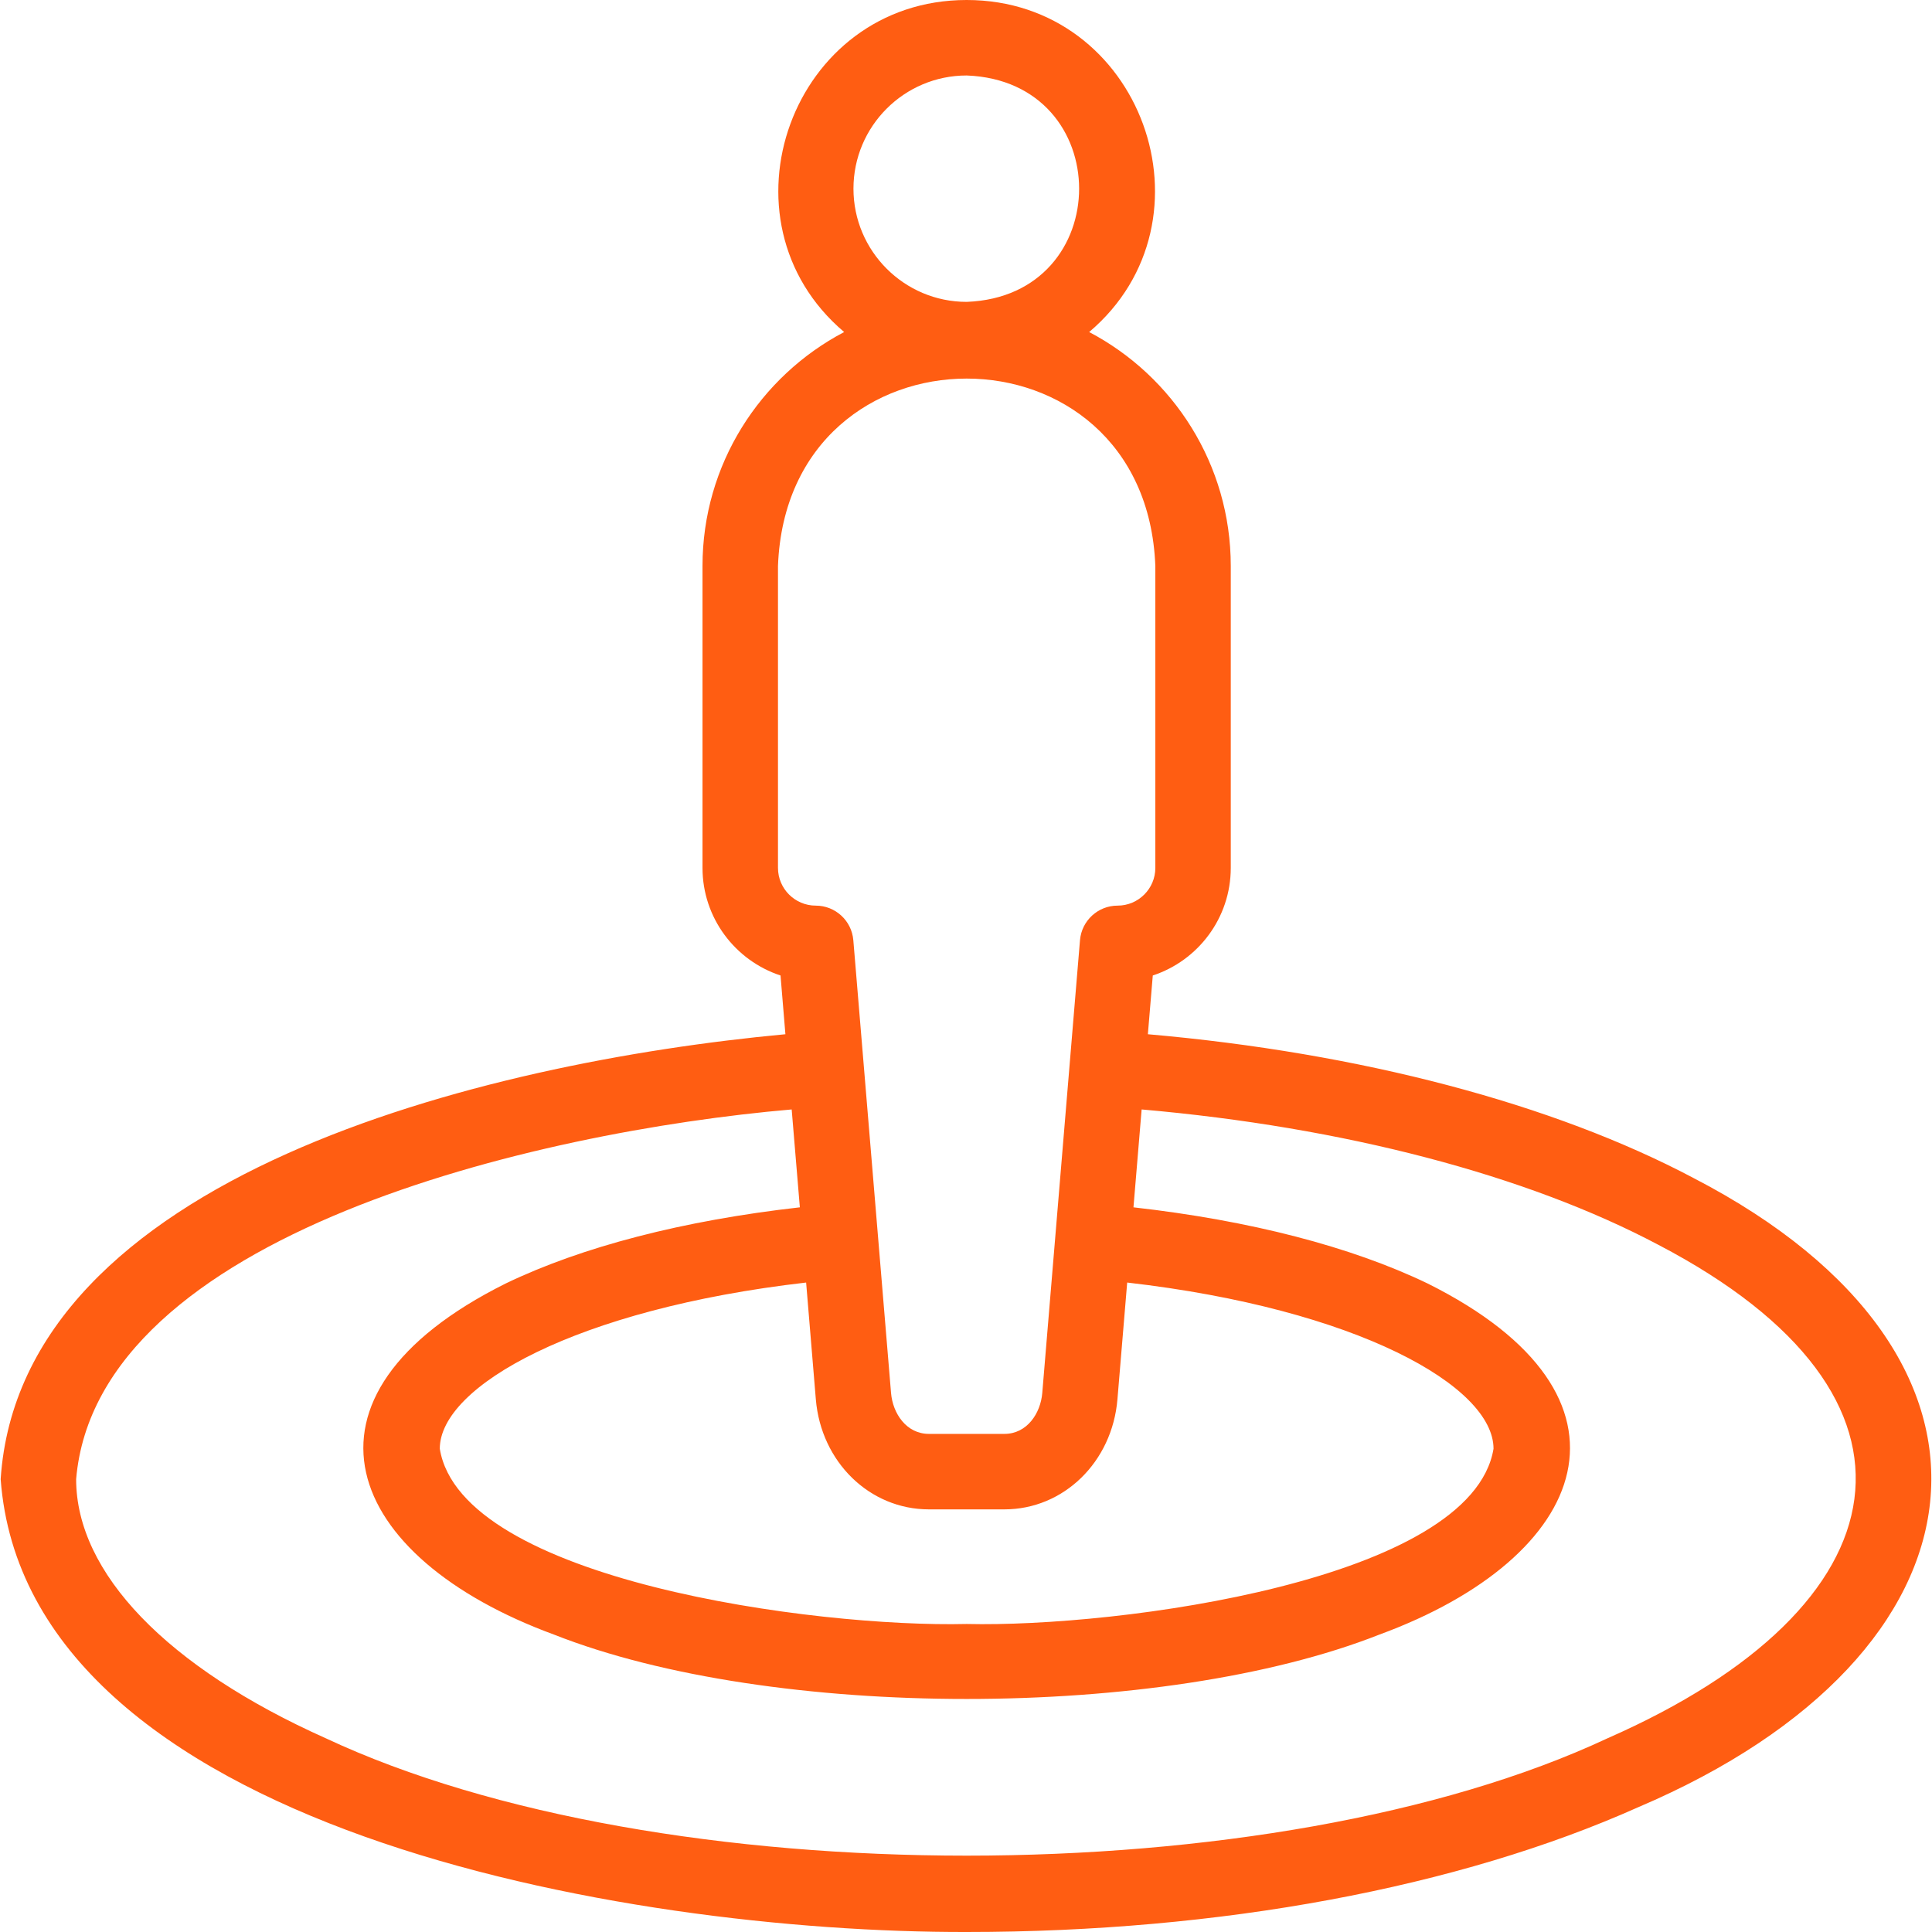 <svg width="44" height="44" viewBox="0 0 44 44" fill="none" xmlns="http://www.w3.org/2000/svg">
<g clip-path="url(#clip0_11_4597)">
<path d="M38.577 26.833C35.373 25.134 30.973 23.976 26.142 23.554L26.254 22.216C27.284 21.878 28.03 20.907 28.03 19.765V12.89C28.03 10.58 26.721 8.569 24.805 7.562C27.81 5.018 26.001 8.59368e-05 22.015 0C18.029 0 16.22 5.019 19.225 7.562C17.309 8.569 15.999 10.58 15.999 12.89V19.765C15.999 20.907 16.746 21.878 17.776 22.216L17.887 23.554C10.977 24.197 0.47 26.794 0.015 33.687C0.603 41.632 14.208 44.017 22.015 44C27.78 44 33.214 42.99 37.314 41.156C45.502 37.668 46.42 30.9 38.577 26.833ZM18.58 31.868C18.699 33.297 19.806 34.375 21.155 34.375H22.874C24.223 34.375 25.33 33.297 25.449 31.868L25.671 29.209C30.908 29.811 34.014 31.571 34.014 32.994C33.518 35.995 25.464 37.067 22.015 36.985C18.573 37.07 10.503 35.99 10.016 32.994C10.016 31.571 13.122 29.811 18.359 29.209L18.58 31.868ZM19.437 4.297C19.437 2.875 20.593 1.719 22.015 1.719C25.43 1.848 25.43 6.746 22.015 6.875C20.593 6.875 19.437 5.718 19.437 4.297ZM17.718 19.765V12.89C17.933 7.2 26.096 7.198 26.312 12.891C26.312 12.89 26.312 19.766 26.312 19.766C26.312 20.239 25.926 20.625 25.452 20.625C25.006 20.625 24.633 20.968 24.596 21.413L23.737 31.725C23.698 32.188 23.39 32.656 22.874 32.656H21.156C20.64 32.656 20.332 32.188 20.293 31.725L19.434 21.413C19.397 20.967 19.024 20.625 18.578 20.625C18.104 20.625 17.718 20.239 17.718 19.765ZM36.613 39.587C29.003 43.152 15.027 43.153 7.417 39.587C3.805 37.972 1.734 35.822 1.734 33.687C2.207 28.11 12.193 25.771 18.03 25.267L18.216 27.496C15.564 27.795 13.258 28.392 11.516 29.231C6.351 31.807 7.836 35.473 12.62 37.228C17.572 39.181 26.458 39.181 31.411 37.228C36.199 35.471 37.676 31.806 32.514 29.231C30.772 28.392 28.466 27.795 25.814 27.496L26 25.267C30.602 25.669 34.767 26.759 37.772 28.352C44.387 31.808 43.437 36.589 36.613 39.587Z" fill="#FF5D12"/>
</g>
<defs>
<clipPath id="clip0_11_4597">
<rect width="44" height="44" fill="white"/>
</clipPath>
</defs>
</svg>

